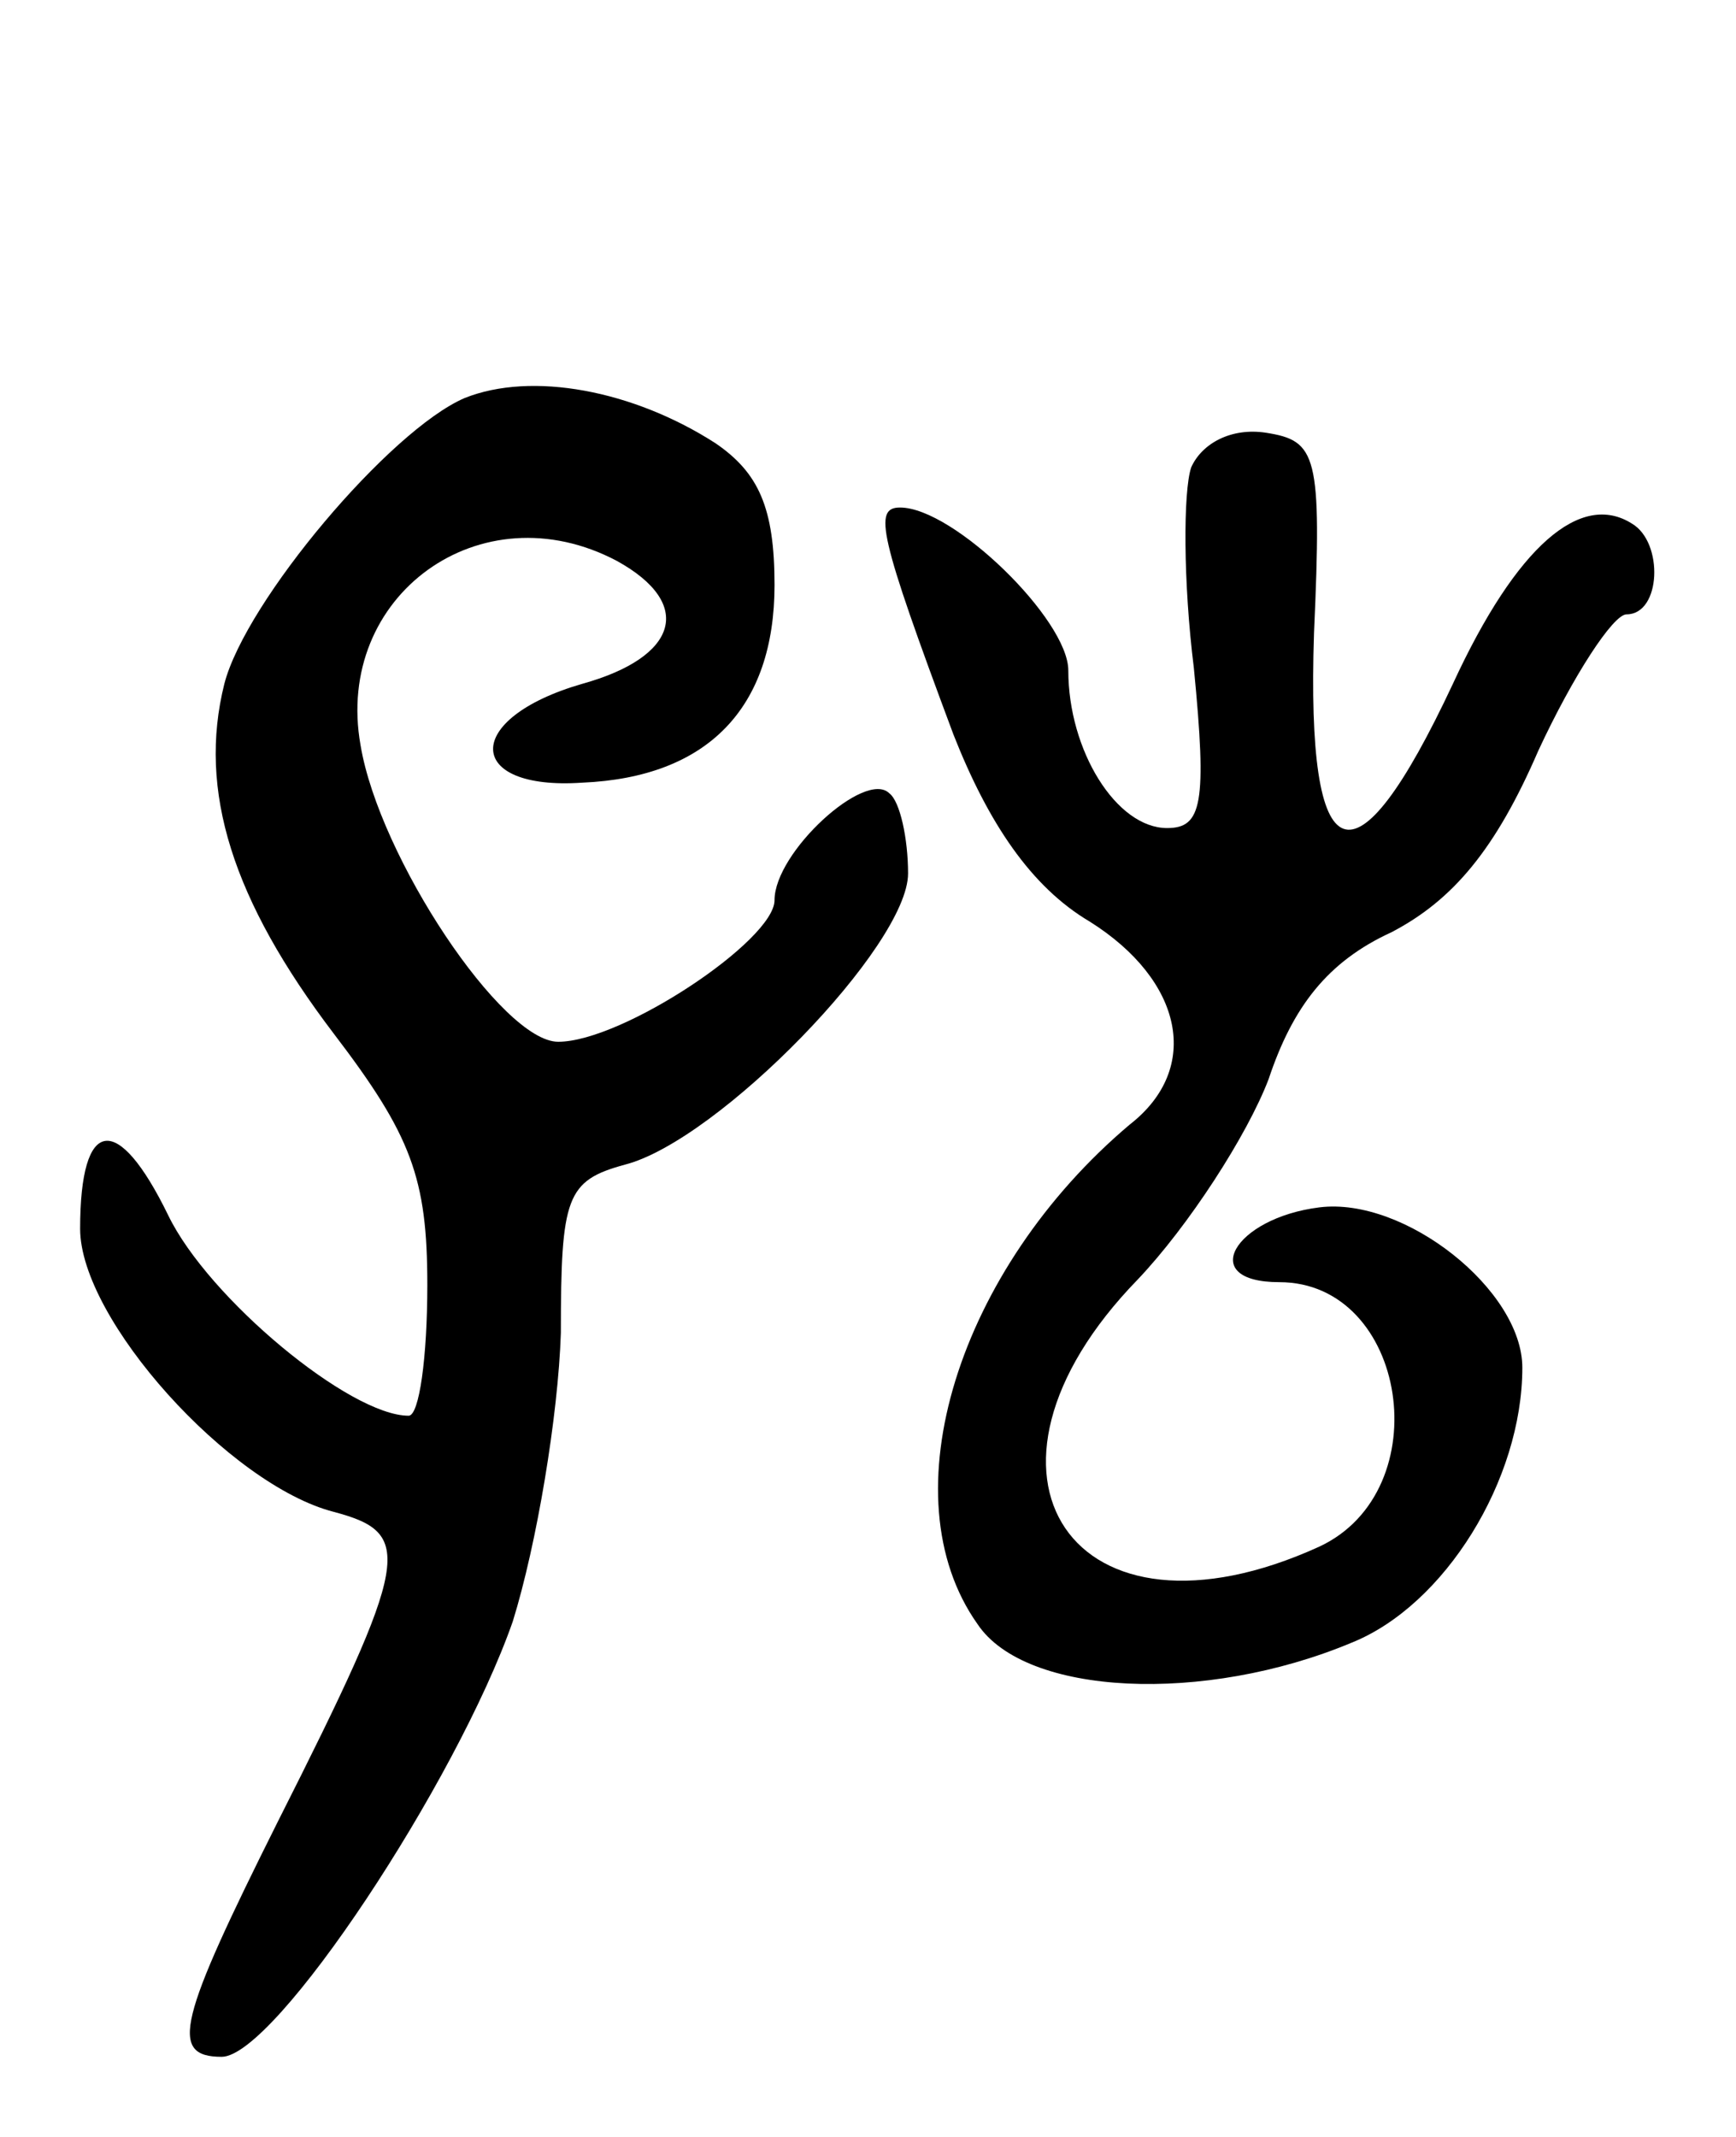 <svg version="1.0" xmlns="http://www.w3.org/2000/svg" width="65" height="80" viewBox="0 0 65 80" ><g transform="translate(0,80) scale(0.1,-0.1)" ><path d="M174 651 c-28 -12 -82 -76 -90 -107 -10 -40 3 -81 41 -131 29 -38 35 -54 35 -94 0 -27 -3 -49 -7 -49 -22 0 -75 44 -90 75 -19 39 -33 37 -33 -5 0 -34 56 -96 95 -106 30 -8 29 -17 -21 -116 -37 -74 -41 -88 -21 -88 20 0 88 103 109 163 9 29 17 77 18 108 0 51 2 57 24 63 35 9 106 82 106 109 0 13 -3 27 -7 30 -9 9 -43 -22 -43 -40 0 -15 -57 -53 -81 -53 -21 0 -67 69 -74 111 -10 56 45 96 96 69 29 -16 23 -36 -13 -46 -45 -13 -44 -40 0 -37 47 2 72 28 72 74 0 29 -6 42 -22 53 -31 20 -69 27 -94 17z"/><path d="M446 625 c-3 -9 -3 -43 1 -75 5 -51 3 -60 -10 -60 -19 0 -37 29 -37 59 0 19 -43 61 -63 61 -10 0 -8 -10 20 -85 13 -33 29 -57 51 -70 35 -22 42 -55 15 -76 -64 -54 -91 -139 -57 -187 18 -27 85 -30 140 -7 35 14 64 61 64 103 0 29 -44 64 -76 60 -32 -4 -46 -28 -15 -28 48 0 60 -78 15 -99 -92 -42 -139 27 -68 100 19 20 41 54 49 75 9 27 22 44 46 55 23 12 39 31 55 68 13 28 28 51 33 51 13 0 14 27 2 34 -19 12 -43 -8 -67 -60 -37 -79 -55 -72 -52 19 3 67 1 72 -18 75 -13 2 -24 -4 -28 -13z"/></g></svg> 
